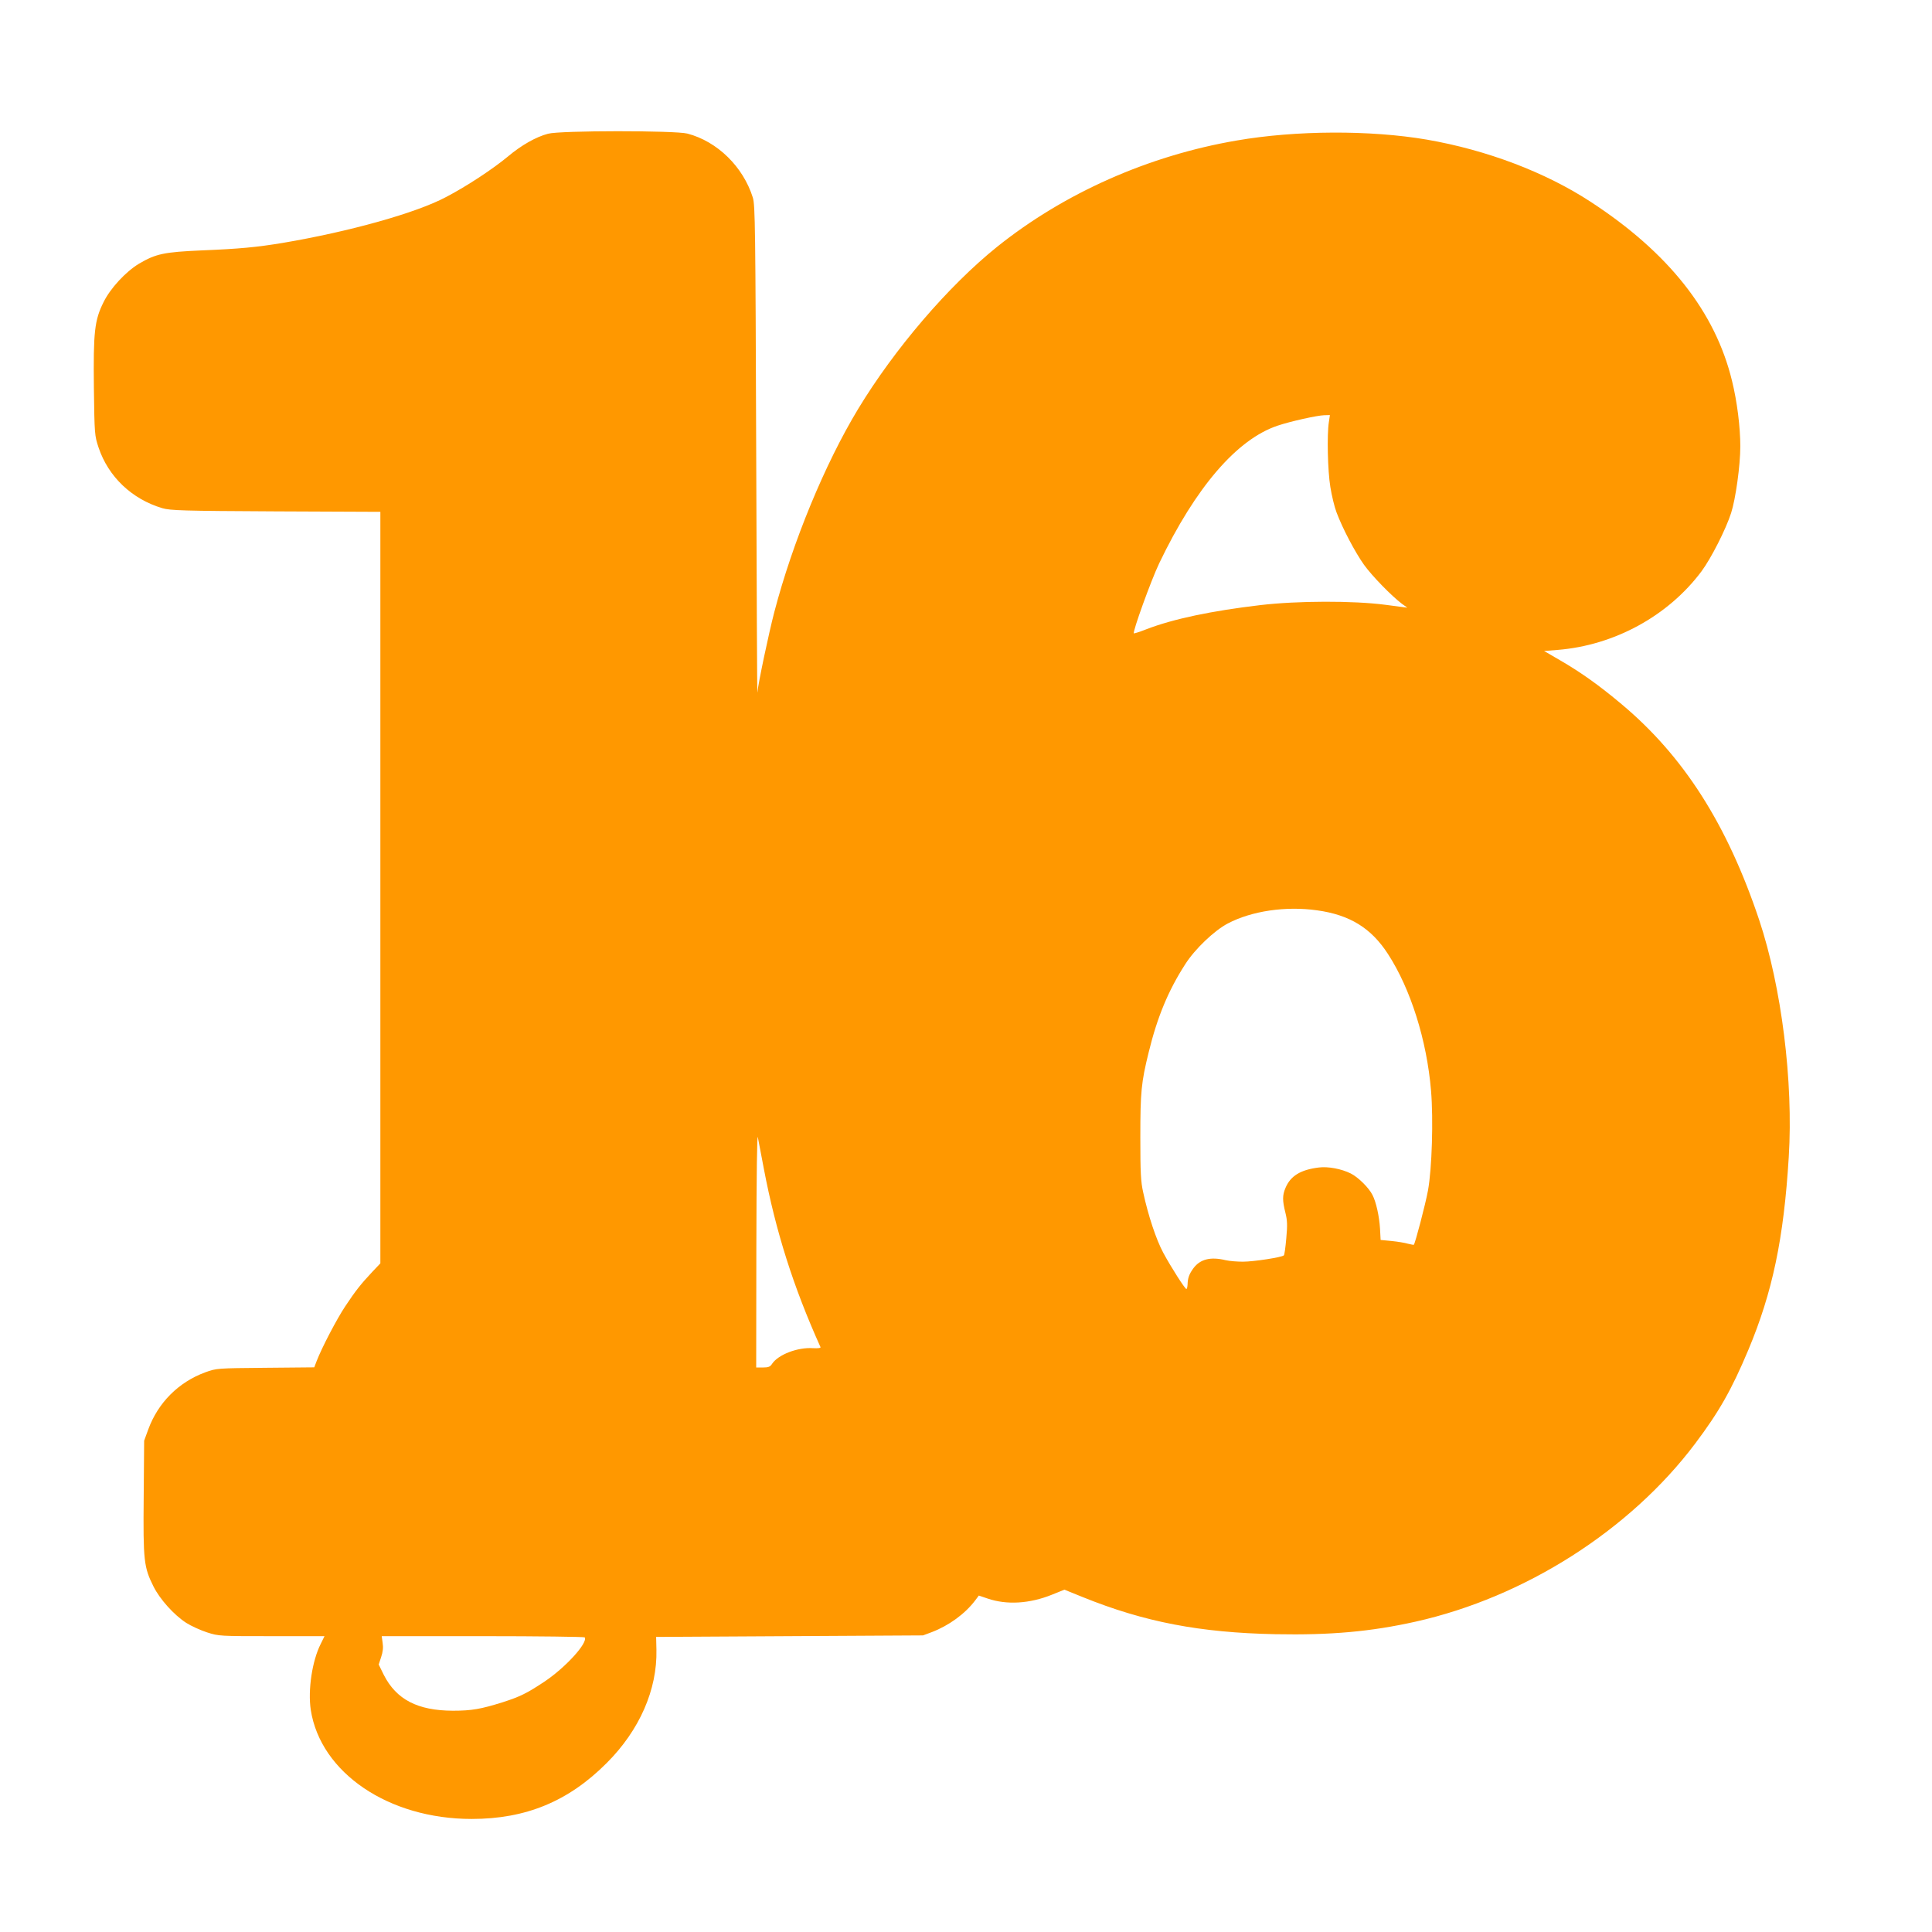 <?xml version="1.0" standalone="no"?>
<!DOCTYPE svg PUBLIC "-//W3C//DTD SVG 20010904//EN"
 "http://www.w3.org/TR/2001/REC-SVG-20010904/DTD/svg10.dtd">
<svg version="1.0" xmlns="http://www.w3.org/2000/svg"
 width="1280pt" height="1280pt" viewBox="0 0 1280 1280"
 preserveAspectRatio="xMidYMid meet">
<g transform="translate(0,1280) scale(0.1,-0.1)"
fill="#ff9800" stroke="none">
<path d="M3631 11914 c-80 -21 -177 -76 -266 -151 -99 -82 -271 -196 -409
-268 -198 -106 -643 -230 -1081 -304 -174 -29 -292 -40 -540 -50 -247 -11
-302 -22 -414 -88 -88 -53 -190 -163 -235 -255 -60 -120 -68 -197 -64 -567 4
-311 5 -317 31 -396 65 -194 221 -342 423 -402 53 -15 131 -18 752 -21 l692
-3 0 -2489 0 -2490 -54 -57 c-75 -80 -110 -124 -179 -228 -57 -86 -154 -272
-189 -362 l-16 -42 -323 -3 c-324 -3 -324 -3 -399 -30 -177 -65 -313 -201
-378 -379 l-27 -74 -3 -374 c-4 -422 1 -464 65 -592 42 -84 135 -188 217 -241
33 -21 95 -49 138 -63 78 -25 84 -25 429 -25 l349 0 -25 -51 c-57 -112 -86
-306 -66 -438 65 -416 515 -722 1066 -722 360 0 642 117 895 371 217 217 335
486 329 750 l-2 85 884 5 884 5 59 22 c112 43 219 120 287 210 l24 32 59 -20
c126 -43 278 -34 426 26 l82 33 121 -49 c408 -165 776 -236 1278 -246 365 -7
631 17 927 83 725 162 1422 607 1853 1180 158 210 241 356 352 620 160 382
235 737 268 1279 31 499 -48 1126 -196 1570 -212 634 -501 1086 -912 1430
-150 126 -270 211 -408 291 l-105 61 88 7 c377 30 734 225 955 521 63 85 161
277 196 386 30 93 61 315 61 441 0 129 -21 297 -55 435 -111 457 -419 848
-935 1185 -301 197 -689 344 -1087 413 -374 64 -868 62 -1260 -6 -585 -100
-1144 -349 -1588 -705 -323 -260 -679 -676 -920 -1074 -220 -364 -433 -879
-555 -1345 -37 -142 -107 -473 -112 -533 -2 -15 -5 704 -8 1598 -5 1491 -7
1630 -22 1680 -64 205 -235 373 -434 425 -83 21 -842 21 -923 -1z m5173 -1911
c-13 -81 -8 -322 10 -430 9 -56 27 -132 41 -168 40 -107 123 -264 182 -347 54
-75 183 -207 252 -259 l35 -25 -145 19 c-213 28 -582 27 -829 -2 -322 -38
-576 -91 -755 -160 -43 -17 -81 -29 -83 -27 -9 10 114 351 168 464 241 503
515 822 785 912 86 29 263 68 308 69 l38 1 -7 -47z m-79 -3234 c218 -30 360
-118 471 -290 150 -231 257 -571 285 -905 16 -192 6 -515 -20 -660 -17 -93
-85 -351 -94 -361 -2 -1 -19 2 -39 7 -20 6 -68 14 -108 18 l-73 7 -4 75 c-5
82 -26 177 -50 223 -24 48 -94 117 -143 142 -62 31 -151 48 -213 40 -121 -15
-188 -56 -221 -137 -20 -47 -20 -83 0 -162 13 -52 14 -83 6 -170 -5 -58 -12
-109 -16 -113 -12 -13 -201 -42 -271 -42 -38 0 -90 4 -115 10 -100 24 -168 7
-213 -53 -28 -38 -38 -65 -39 -108 -1 -16 -4 -30 -8 -30 -9 0 -102 145 -153
240 -47 87 -100 247 -133 400 -16 71 -19 129 -19 365 0 301 6 363 55 562 57
234 130 410 242 584 64 101 193 224 283 271 158 83 384 116 590 87z m-3664
-1714 c79 -414 195 -781 375 -1180 3 -6 -16 -9 -50 -7 -102 7 -231 -43 -271
-104 -12 -19 -24 -24 -60 -24 l-45 0 1 788 c1 499 5 769 10 737 5 -27 23 -122
40 -210z m-1187 -3103 c22 -36 -127 -200 -268 -294 -116 -77 -161 -99 -276
-136 -144 -45 -204 -56 -330 -56 -233 1 -374 74 -457 237 l-34 69 16 49 c12
35 15 64 10 95 l-6 44 670 0 c368 0 672 -4 675 -8z"/>
</g>
</svg>

